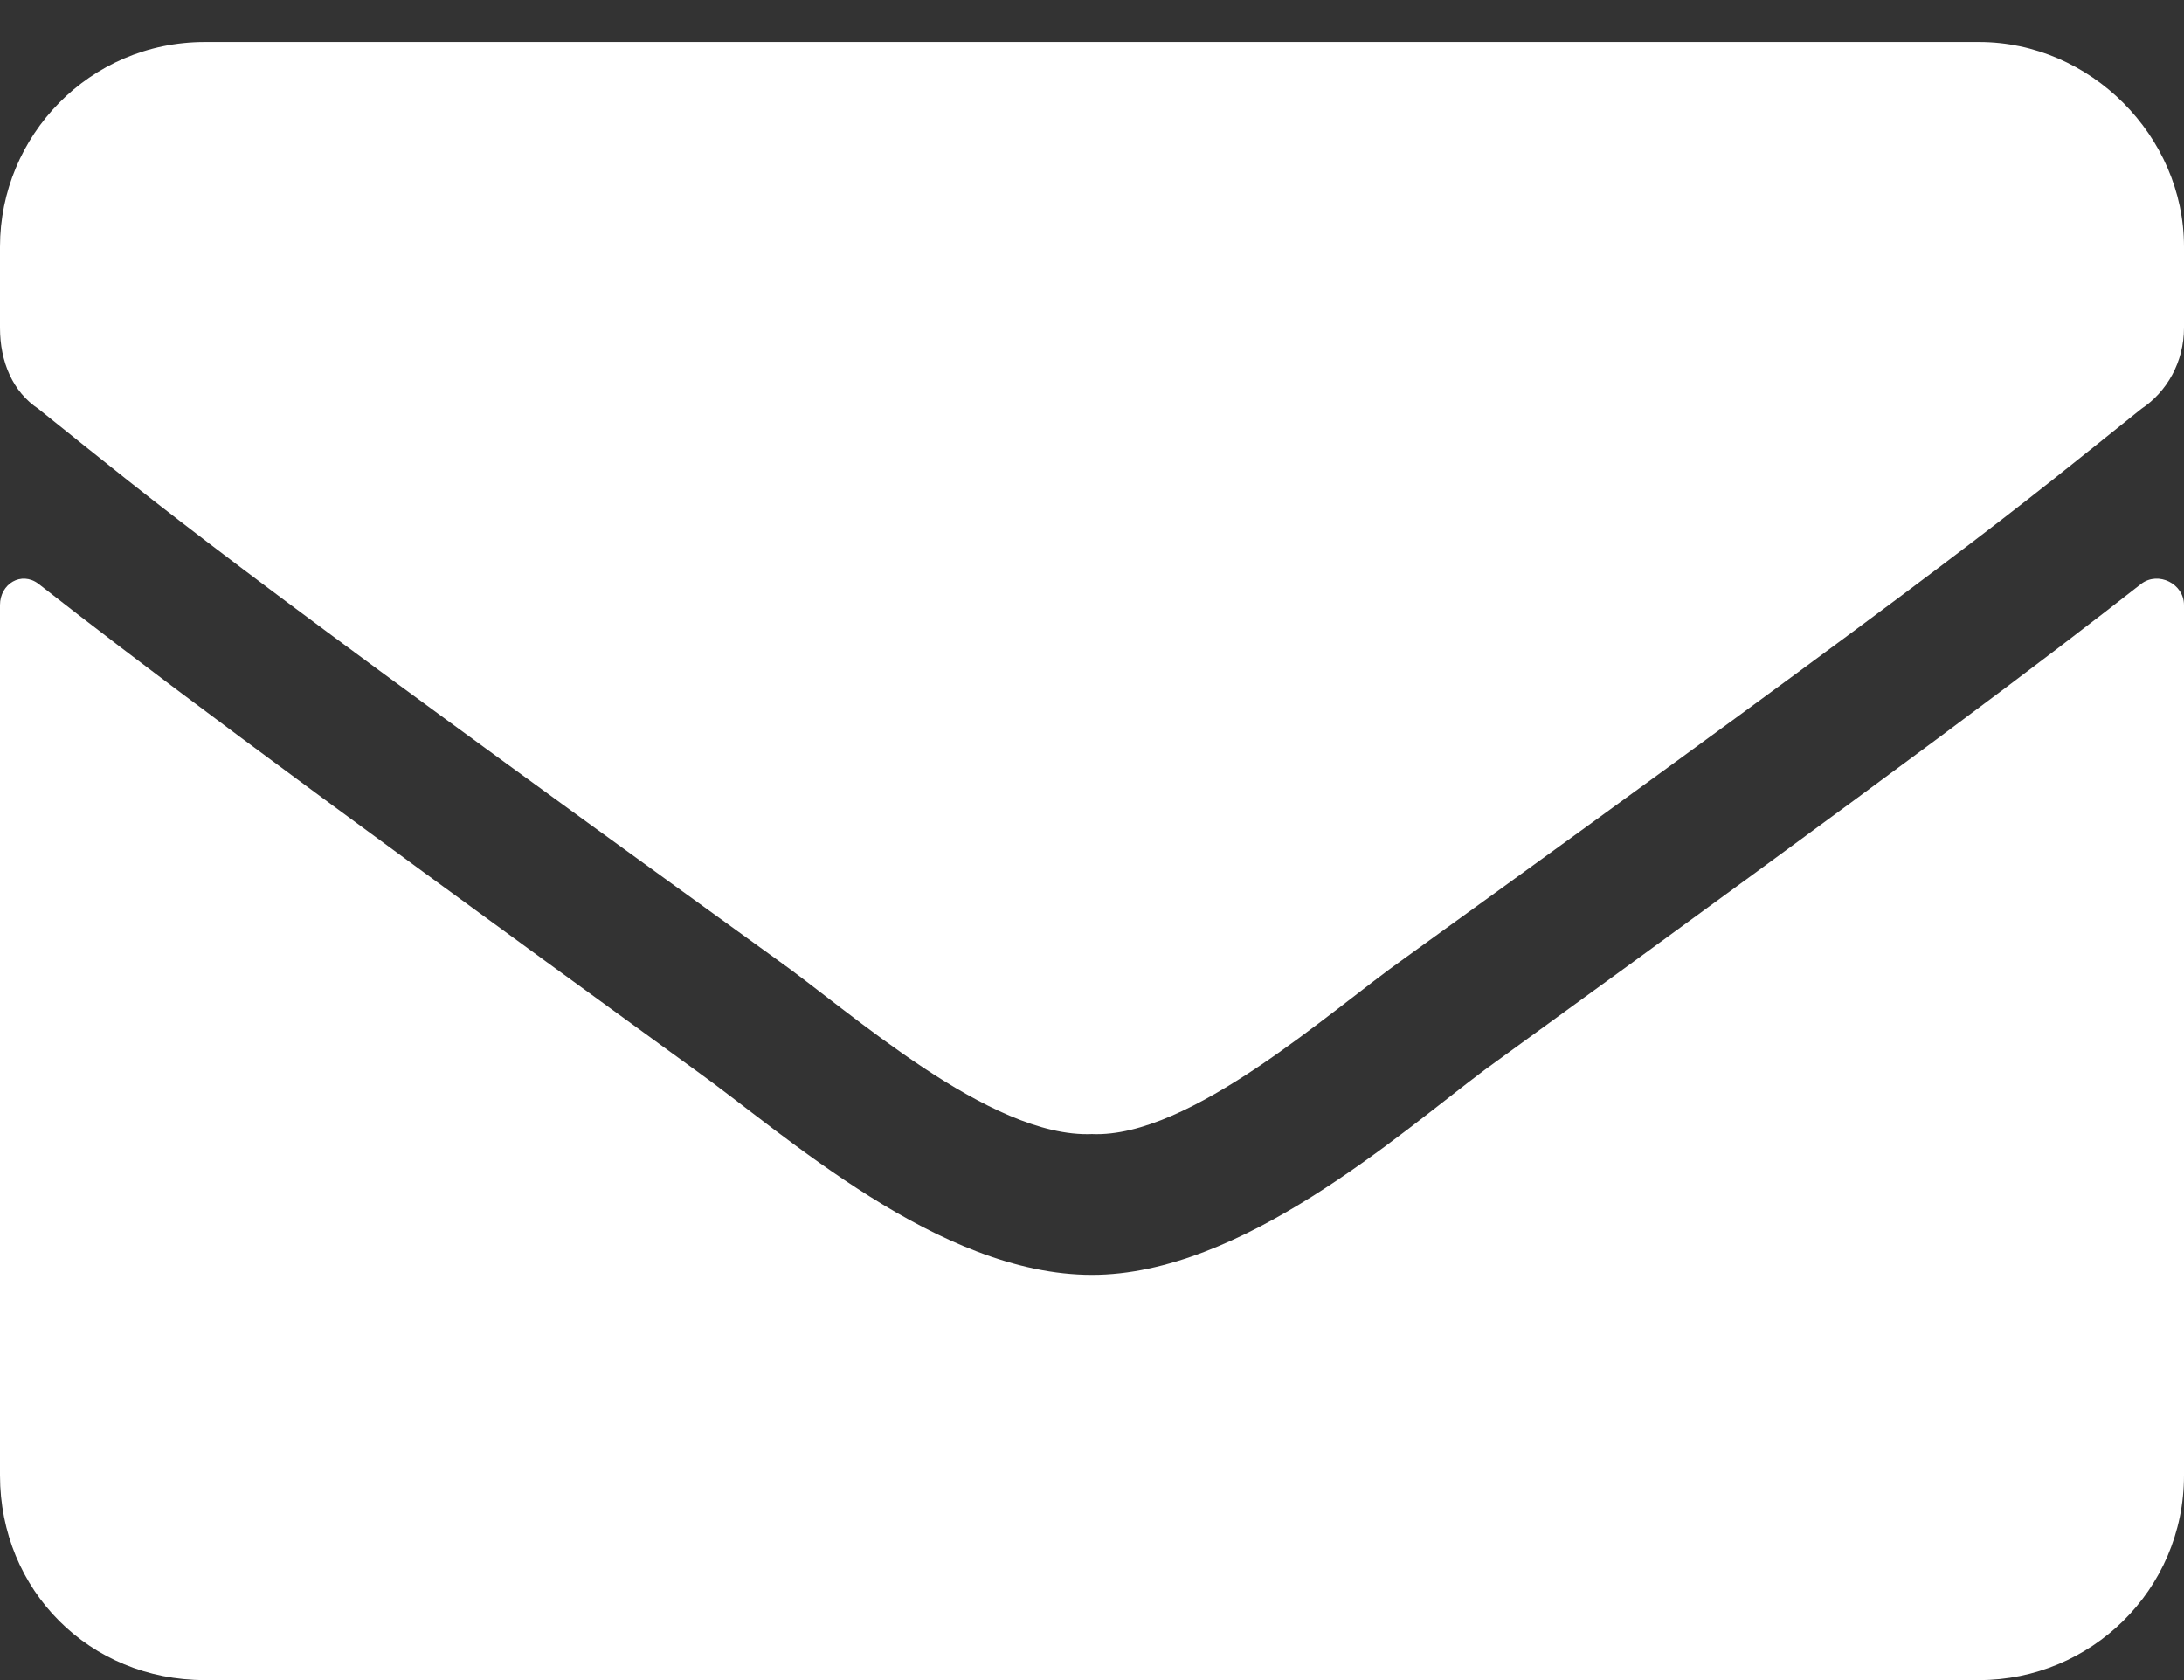 <svg width="26" height="20" viewBox="0 0 26 20" fill="none" xmlns="http://www.w3.org/2000/svg">
<rect x="0" y="0" width="26" height="20" fill="#333333" stroke="none"/>
<path d="M25.492 6.949C25.695 6.797 26 6.949 26 7.203V17.562C26 18.934 24.883 20 23.562 20H2.438C1.066 20 0 18.934 0 17.562V7.203C0 6.949 0.254 6.797 0.457 6.949C1.625 7.863 3.098 8.98 8.277 12.738C9.344 13.5 11.172 15.176 13 15.176C14.777 15.176 16.656 13.5 17.672 12.738C22.852 8.98 24.324 7.863 25.492 6.949ZM13 13.5C11.781 13.551 10.105 12.027 9.242 11.418C2.488 6.543 1.98 6.086 0.457 4.867C0.152 4.664 0 4.309 0 3.902V2.938C0 1.617 1.066 0.5 2.438 0.5H23.562C24.883 0.5 26 1.617 26 2.938V3.902C26 4.309 25.797 4.664 25.492 4.867C23.969 6.086 23.461 6.543 16.707 11.418C15.844 12.027 14.168 13.551 13 13.5Z" fill="white"/>
</svg>
